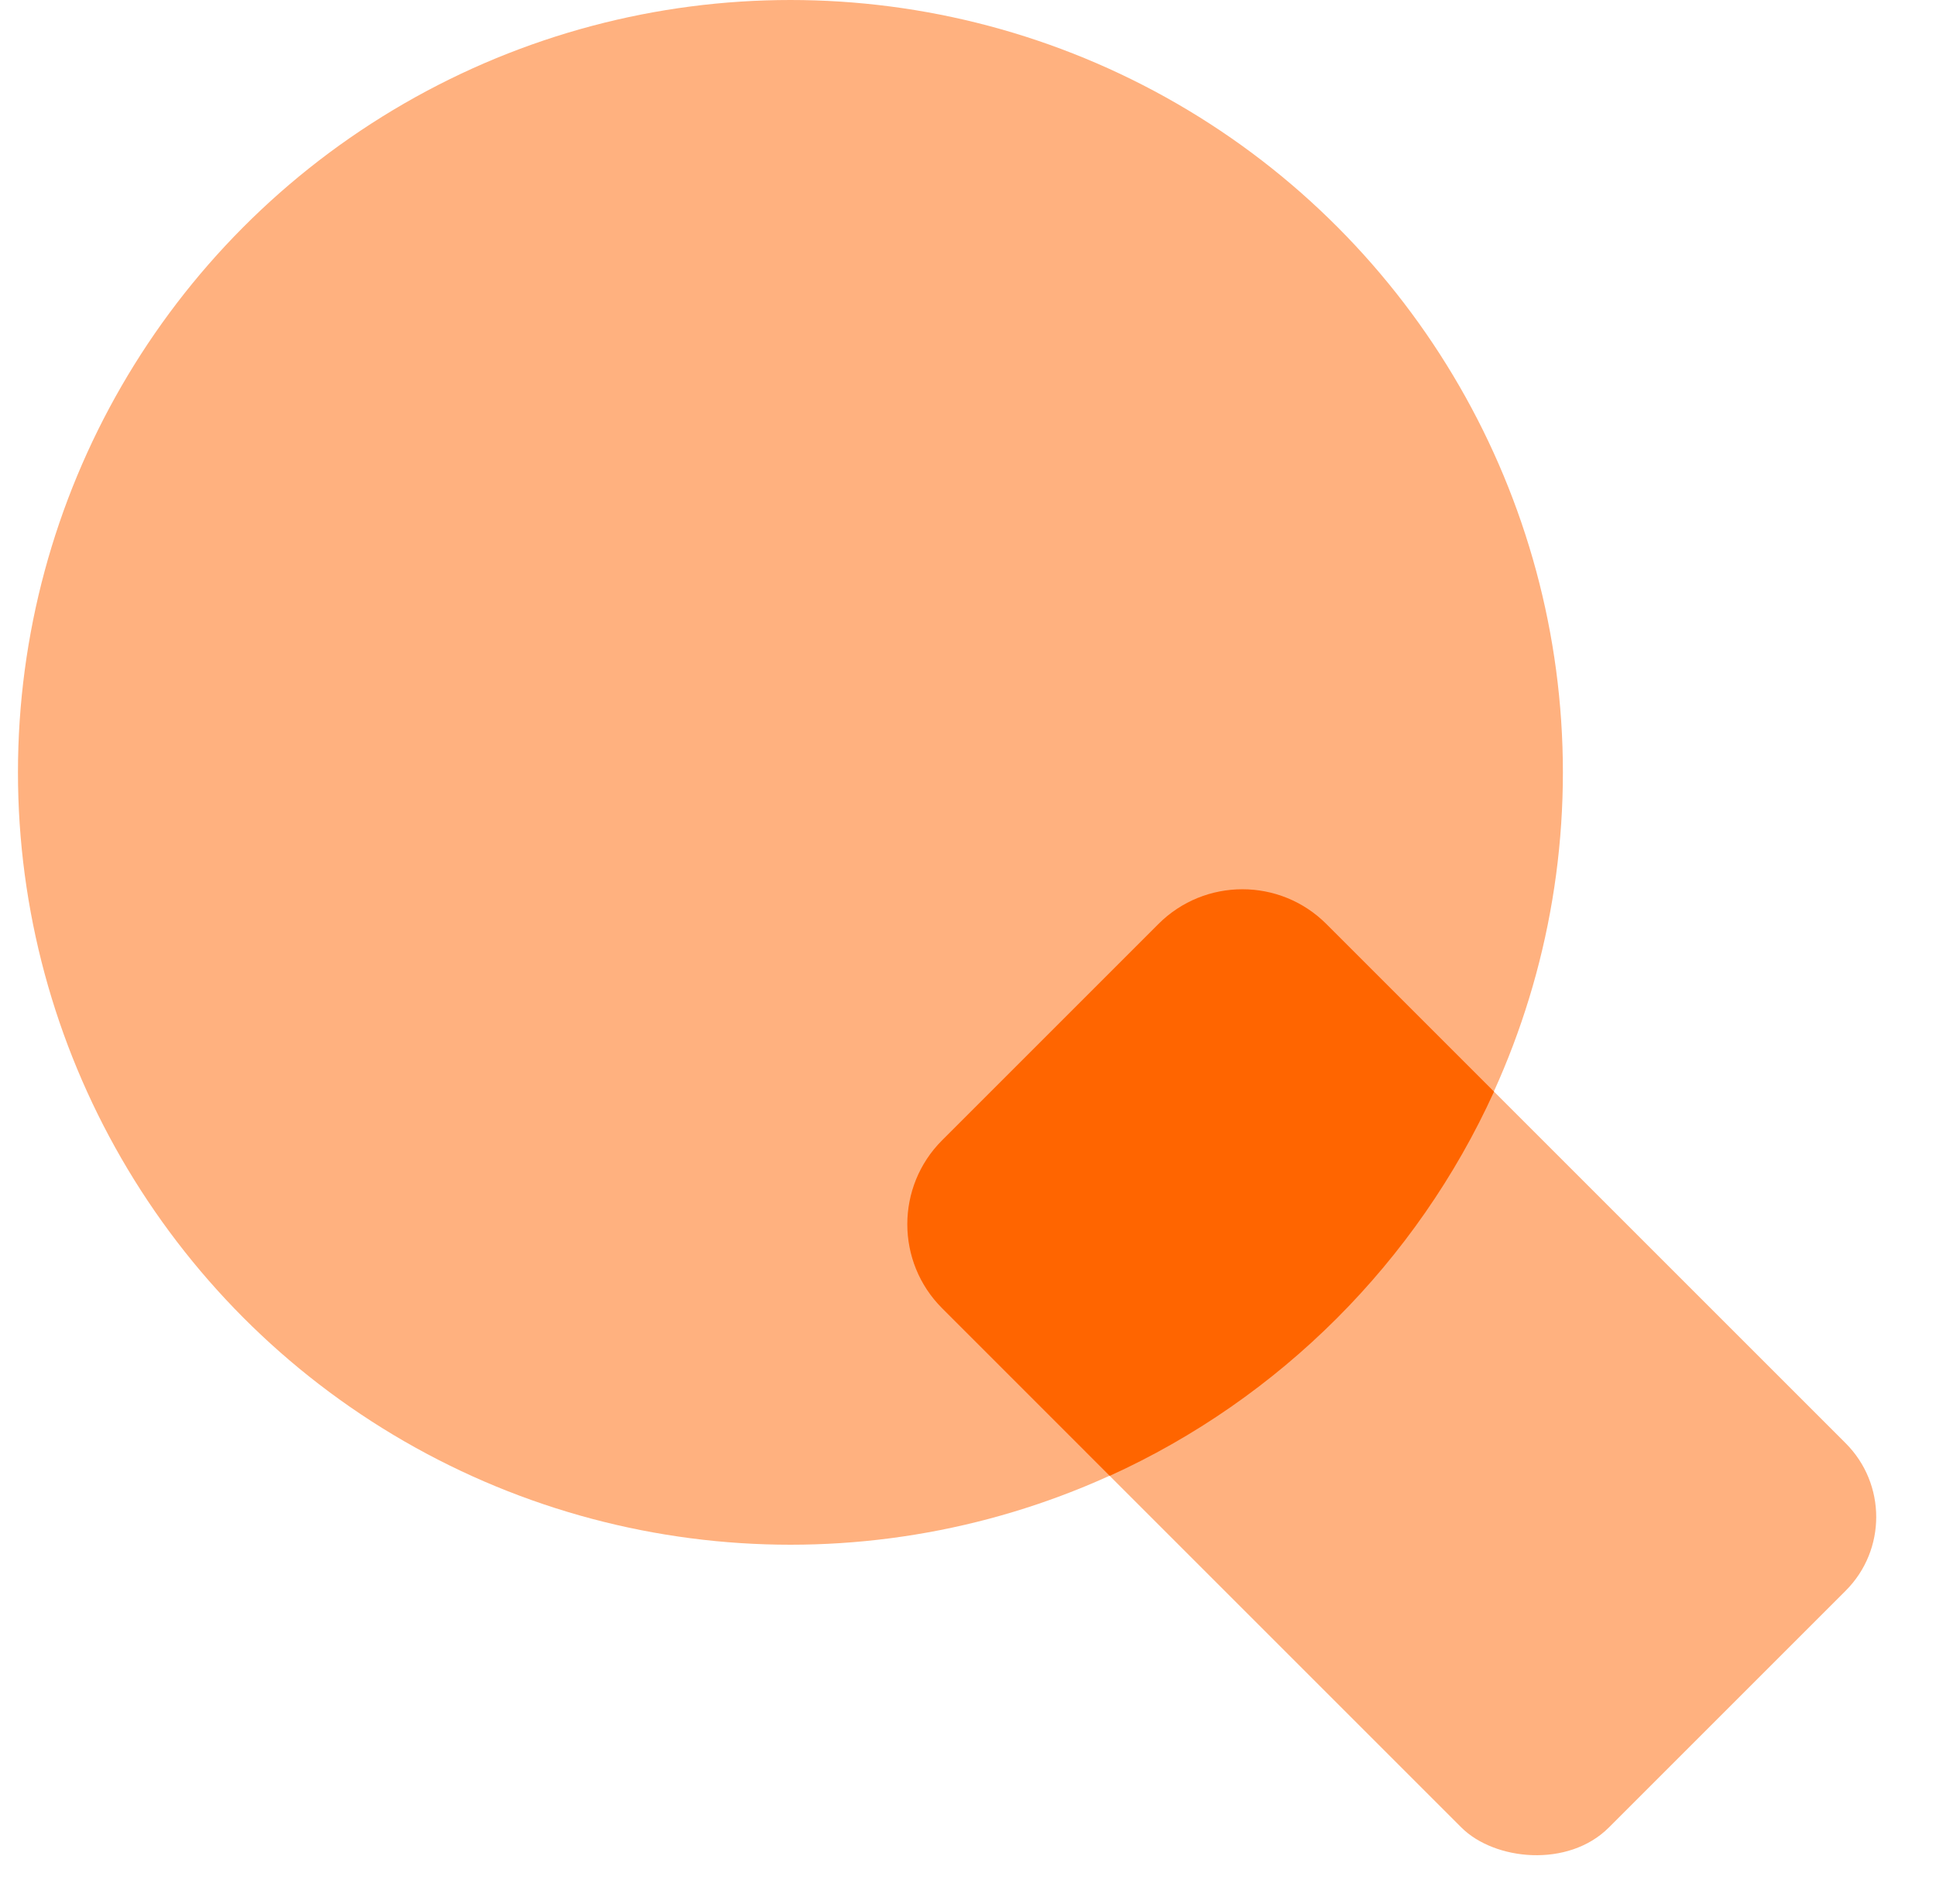 <?xml version="1.0" encoding="UTF-8"?>
<svg xmlns="http://www.w3.org/2000/svg" width="61" height="60" viewBox="0 0 61 60" fill="none">
  <circle cx="24.905" cy="24.339" r="24.339" fill="#FFB17F"></circle>
  <rect x="27.037" y="38.58" width="17.124" height="30.168" rx="3.286" transform="rotate(-45 27.037 38.58)" fill="#FFB17F"></rect>
  <path fill-rule="evenodd" clip-rule="evenodd" d="M34.965 46.508L29.685 41.227C28.222 39.765 28.222 37.394 29.685 35.932L36.498 29.119C37.96 27.657 40.331 27.657 41.793 29.119L47.074 34.4C44.639 39.756 40.321 44.074 34.965 46.508Z" fill="#FF6500"></path>
</svg>
